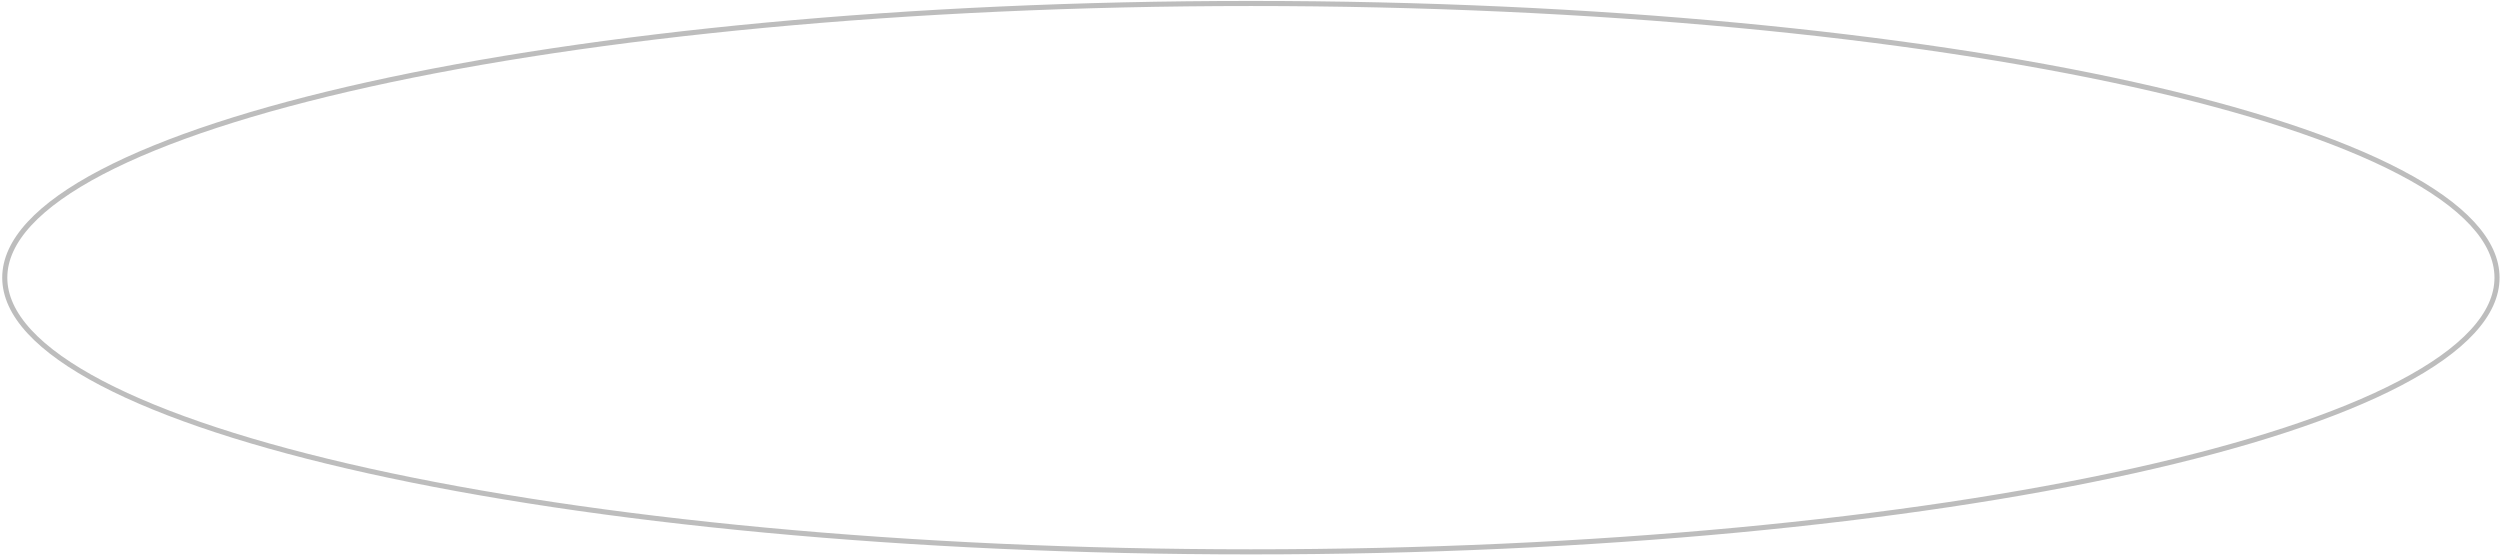 <?xml version="1.0" encoding="UTF-8"?> <svg xmlns="http://www.w3.org/2000/svg" width="981" height="218" viewBox="0 0 981 218" fill="none"><path d="M490.852 1.366C626.106 1.366 748.525 13.516 837.104 33.147C881.401 42.965 917.181 54.642 941.863 67.574C954.204 74.041 963.721 80.796 970.142 87.75C976.558 94.698 979.831 101.786 979.831 108.956C979.831 116.125 976.558 123.214 970.142 130.163C963.721 137.116 954.204 143.872 941.863 150.339C917.181 163.271 881.401 174.947 837.104 184.764C748.525 204.395 626.106 216.547 490.852 216.547C355.598 216.547 233.179 204.395 144.6 184.764C100.302 174.947 64.522 163.271 39.84 150.339C27.499 143.872 17.981 137.116 11.561 130.163C5.145 123.214 1.871 116.125 1.871 108.956C1.872 101.786 5.145 94.698 11.561 87.75C17.981 80.796 27.499 74.041 39.84 67.574C64.522 54.642 100.302 42.965 144.6 33.147C233.179 13.516 355.598 1.366 490.852 1.366Z" stroke="#BDBDBD" stroke-width="2"></path></svg> 